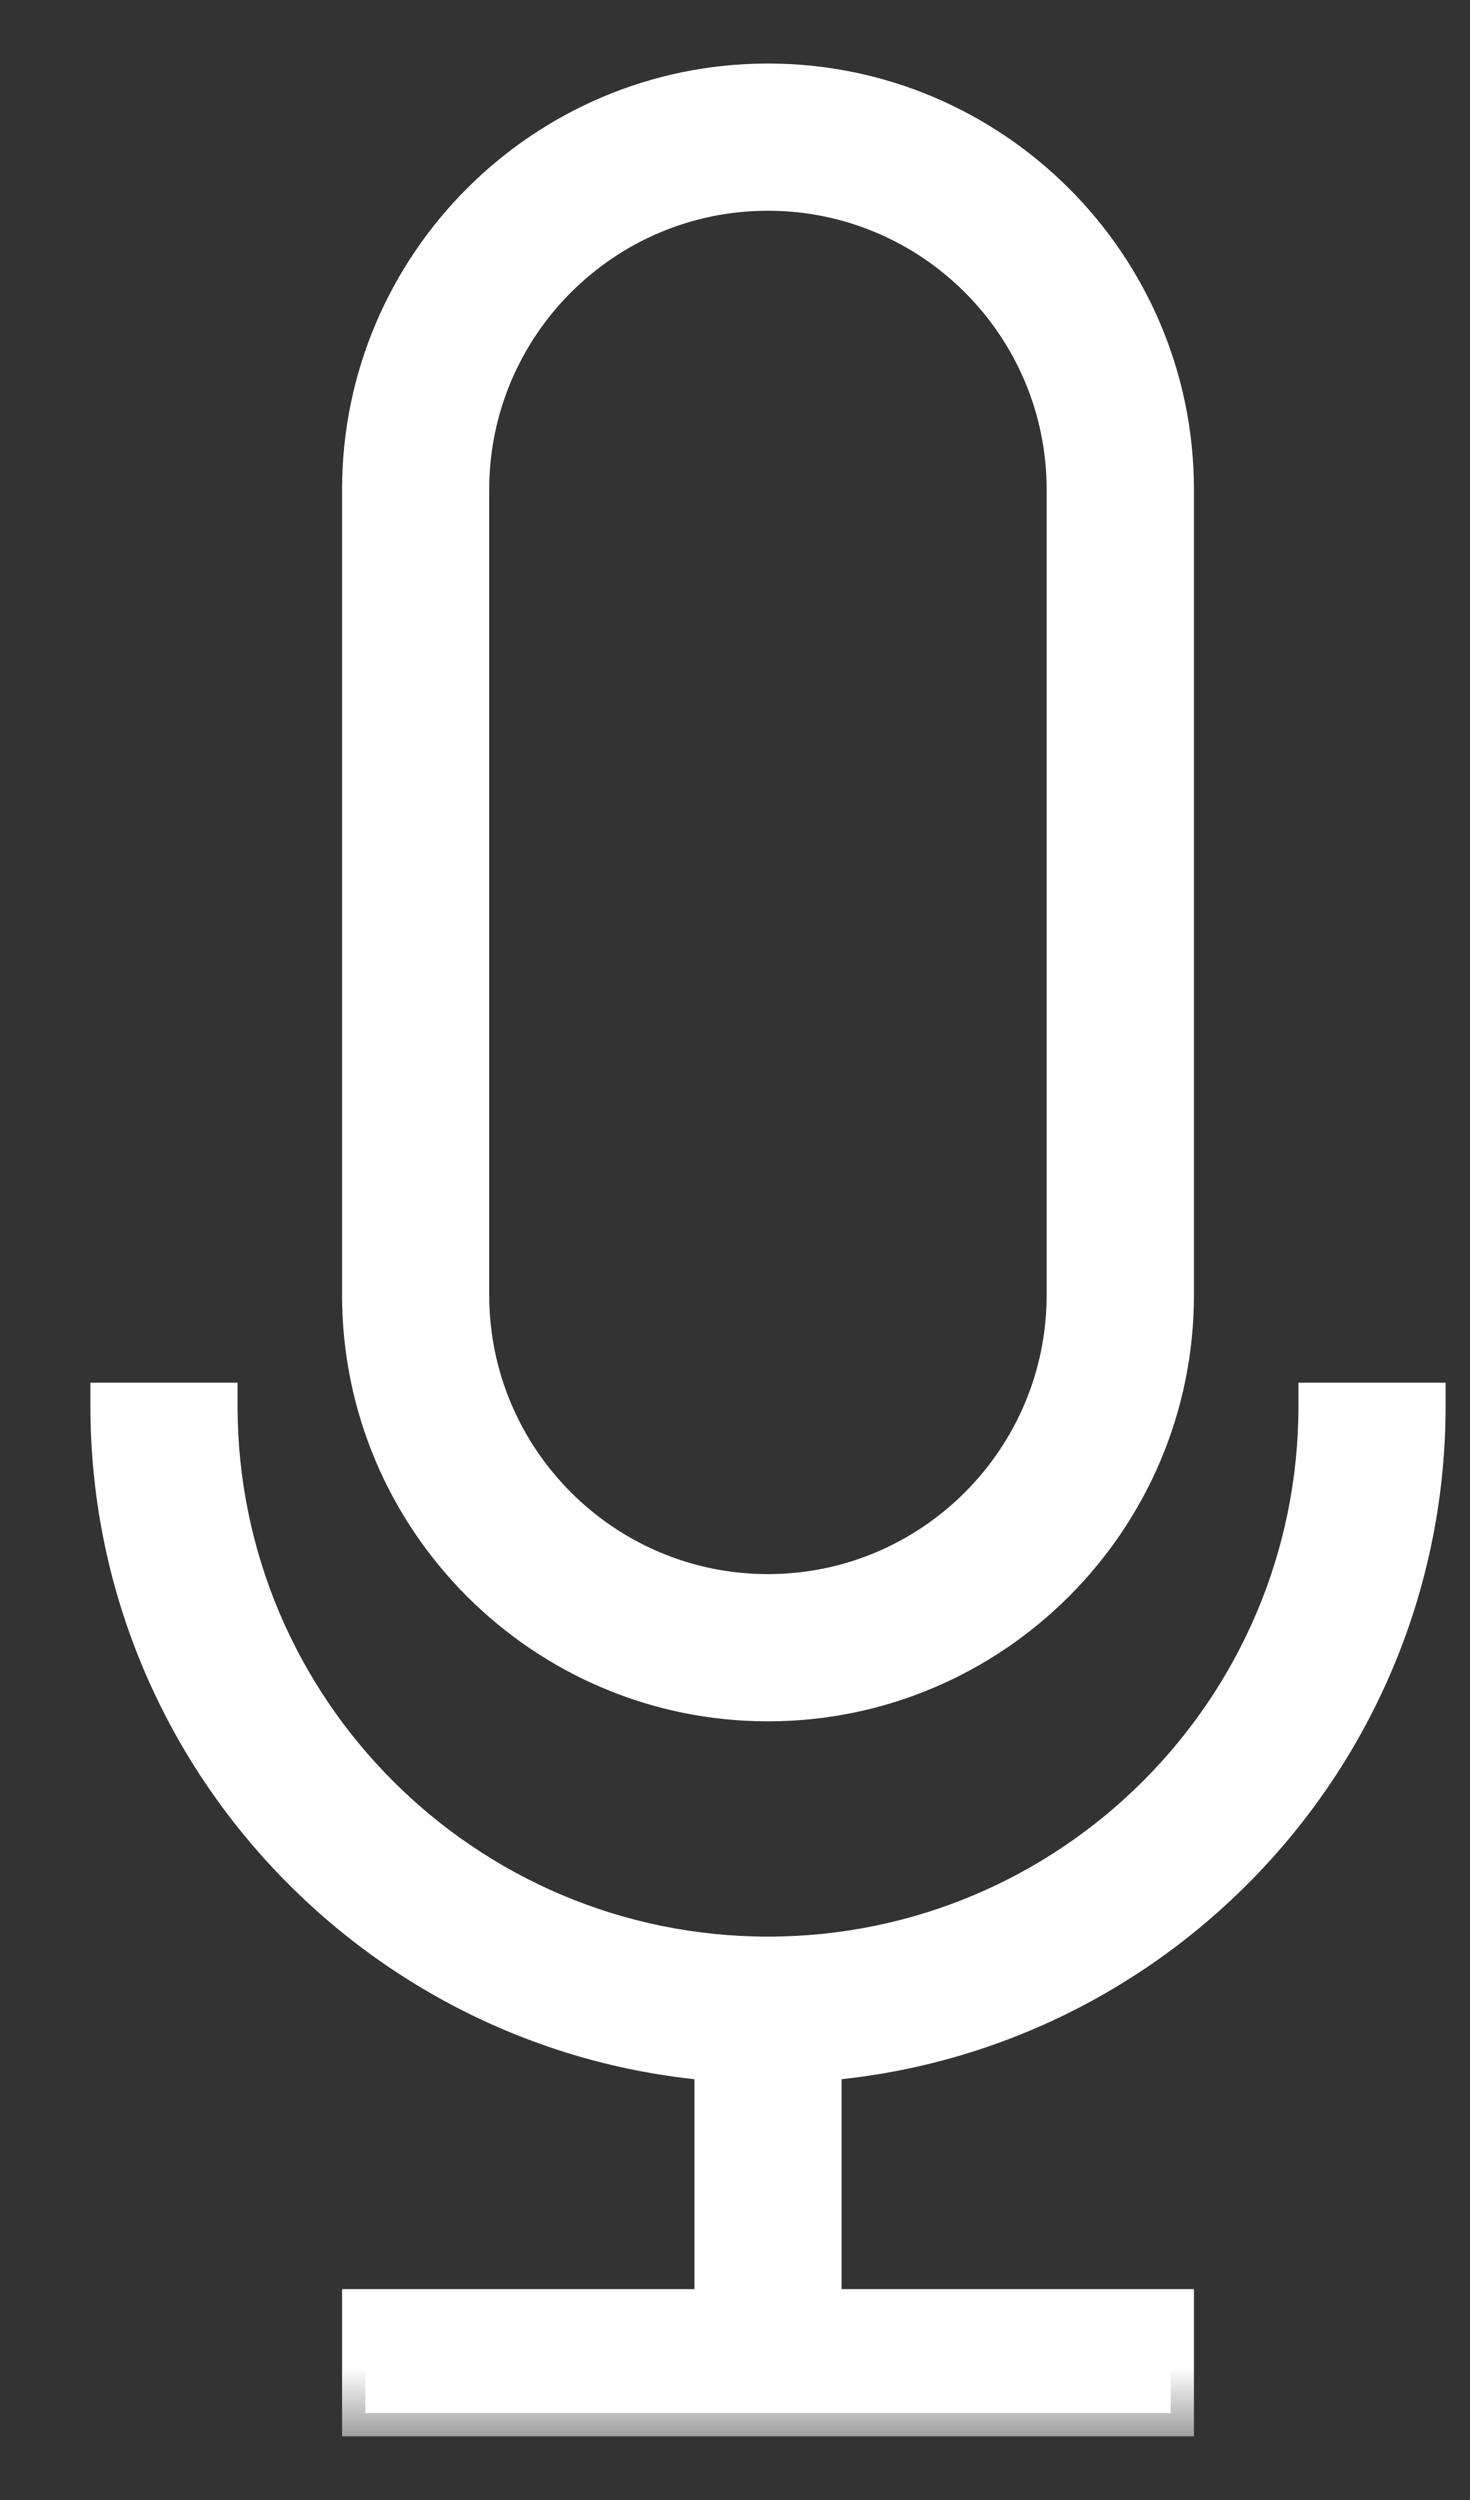<svg width="10" height="17" viewBox="0 0 10 17" fill="none" xmlns="http://www.w3.org/2000/svg">
<rect x="0" y="0" width="10" height="17" fill="#333333" stroke="none"/>
<mask id="path-1-outside-1_1437_80653" maskUnits="userSpaceOnUse" x="-0.227" y="-0.41" width="11" height="17" fill="black">
<rect fill="white" x="-0.227" y="-0.41" width="11" height="17"/>
<path fill-rule="evenodd" clip-rule="evenodd" d="M7.963 8.807C7.963 10.317 6.734 11.547 5.224 11.547C3.714 11.547 2.485 10.317 2.485 8.807V3.329C2.485 1.819 3.714 0.59 5.224 0.59C6.734 0.59 7.963 1.819 7.963 3.329V8.807ZM5.224 1.275C4.091 1.275 3.17 2.196 3.17 3.329V8.807C3.17 9.941 4.091 10.862 5.224 10.862C6.358 10.862 7.279 9.941 7.279 8.807V3.329C7.279 2.196 6.358 1.275 5.224 1.275ZM8.991 9.561H9.676C9.676 11.899 7.861 13.82 5.567 13.995V15.724H7.964V16.409H2.485V15.724H4.882V13.995C2.588 13.82 0.773 11.899 0.773 9.561H1.458C1.458 11.639 3.146 13.327 5.225 13.327C7.303 13.327 8.991 11.639 8.991 9.561Z"/>
</mask>
<path fill-rule="evenodd" clip-rule="evenodd" d="M7.963 8.807C7.963 10.317 6.734 11.547 5.224 11.547C3.714 11.547 2.485 10.317 2.485 8.807V3.329C2.485 1.819 3.714 0.59 5.224 0.59C6.734 0.59 7.963 1.819 7.963 3.329V8.807ZM5.224 1.275C4.091 1.275 3.17 2.196 3.17 3.329V8.807C3.17 9.941 4.091 10.862 5.224 10.862C6.358 10.862 7.279 9.941 7.279 8.807V3.329C7.279 2.196 6.358 1.275 5.224 1.275ZM8.991 9.561H9.676C9.676 11.899 7.861 13.82 5.567 13.995V15.724H7.964V16.409H2.485V15.724H4.882V13.995C2.588 13.82 0.773 11.899 0.773 9.561H1.458C1.458 11.639 3.146 13.327 5.225 13.327C7.303 13.327 8.991 11.639 8.991 9.561Z" fill="white"/>
<path d="M9.676 9.561H9.834V9.402H9.676V9.561ZM8.991 9.561V9.402H8.833V9.561H8.991ZM5.567 13.995L5.555 13.837L5.409 13.848V13.995H5.567ZM5.567 15.724H5.409V15.882H5.567V15.724ZM7.964 15.724H8.122V15.566H7.964V15.724ZM7.964 16.409V16.567H8.122V16.409H7.964ZM2.485 16.409H2.327V16.567H2.485V16.409ZM2.485 15.724V15.566H2.327V15.724H2.485ZM4.882 15.724V15.882H5.04V15.724H4.882ZM4.882 13.995H5.04V13.848L4.894 13.837L4.882 13.995ZM0.773 9.561V9.402H0.615V9.561H0.773ZM1.458 9.561H1.616V9.402H1.458V9.561ZM5.224 11.705C6.822 11.705 8.122 10.405 8.122 8.807H7.805C7.805 10.23 6.647 11.388 5.224 11.388V11.705ZM2.327 8.807C2.327 10.405 3.627 11.705 5.224 11.705V11.388C3.802 11.388 2.643 10.23 2.643 8.807H2.327ZM2.327 3.329V8.807H2.643V3.329H2.327ZM5.224 0.432C3.627 0.432 2.327 1.732 2.327 3.329H2.643C2.643 1.906 3.802 0.748 5.224 0.748V0.432ZM8.122 3.329C8.122 1.732 6.822 0.432 5.224 0.432V0.748C6.647 0.748 7.805 1.906 7.805 3.329H8.122ZM8.122 8.807V3.329H7.805V8.807H8.122ZM3.328 3.329C3.328 2.283 4.178 1.433 5.224 1.433V1.116C4.004 1.116 3.012 2.108 3.012 3.329H3.328ZM3.328 8.807V3.329H3.012V8.807H3.328ZM5.224 10.704C4.178 10.704 3.328 9.853 3.328 8.807H3.012C3.012 10.028 4.004 11.02 5.224 11.02V10.704ZM7.12 8.807C7.12 9.853 6.27 10.704 5.224 10.704V11.02C6.445 11.02 7.437 10.028 7.437 8.807H7.12ZM7.12 3.329V8.807H7.437V3.329H7.12ZM5.224 1.433C6.27 1.433 7.12 2.283 7.12 3.329H7.437C7.437 2.108 6.445 1.116 5.224 1.116V1.433ZM9.676 9.402H8.991V9.719H9.676V9.402ZM5.579 14.152C7.955 13.972 9.834 11.983 9.834 9.561H9.518C9.518 11.816 7.767 13.668 5.555 13.837L5.579 14.152ZM5.725 15.724V13.995H5.409V15.724H5.725ZM7.964 15.566H5.567V15.882H7.964V15.566ZM8.122 16.409V15.724H7.806V16.409H8.122ZM2.485 16.567H7.964V16.25H2.485V16.567ZM2.327 15.724V16.409H2.644V15.724H2.327ZM4.882 15.566H2.485V15.882H4.882V15.566ZM4.724 13.995V15.724H5.04V13.995H4.724ZM0.615 9.561C0.615 11.983 2.494 13.972 4.87 14.152L4.894 13.837C2.682 13.668 0.932 11.816 0.932 9.561H0.615ZM1.458 9.402H0.773V9.719H1.458V9.402ZM5.225 13.169C3.234 13.169 1.616 11.552 1.616 9.561H1.3C1.3 11.726 3.059 13.485 5.225 13.485V13.169ZM8.833 9.561C8.833 11.552 7.216 13.169 5.225 13.169V13.485C7.39 13.485 9.149 11.726 9.149 9.561H8.833Z" fill="white" mask="url(#path-1-outside-1_1437_80653)"/>
</svg>
